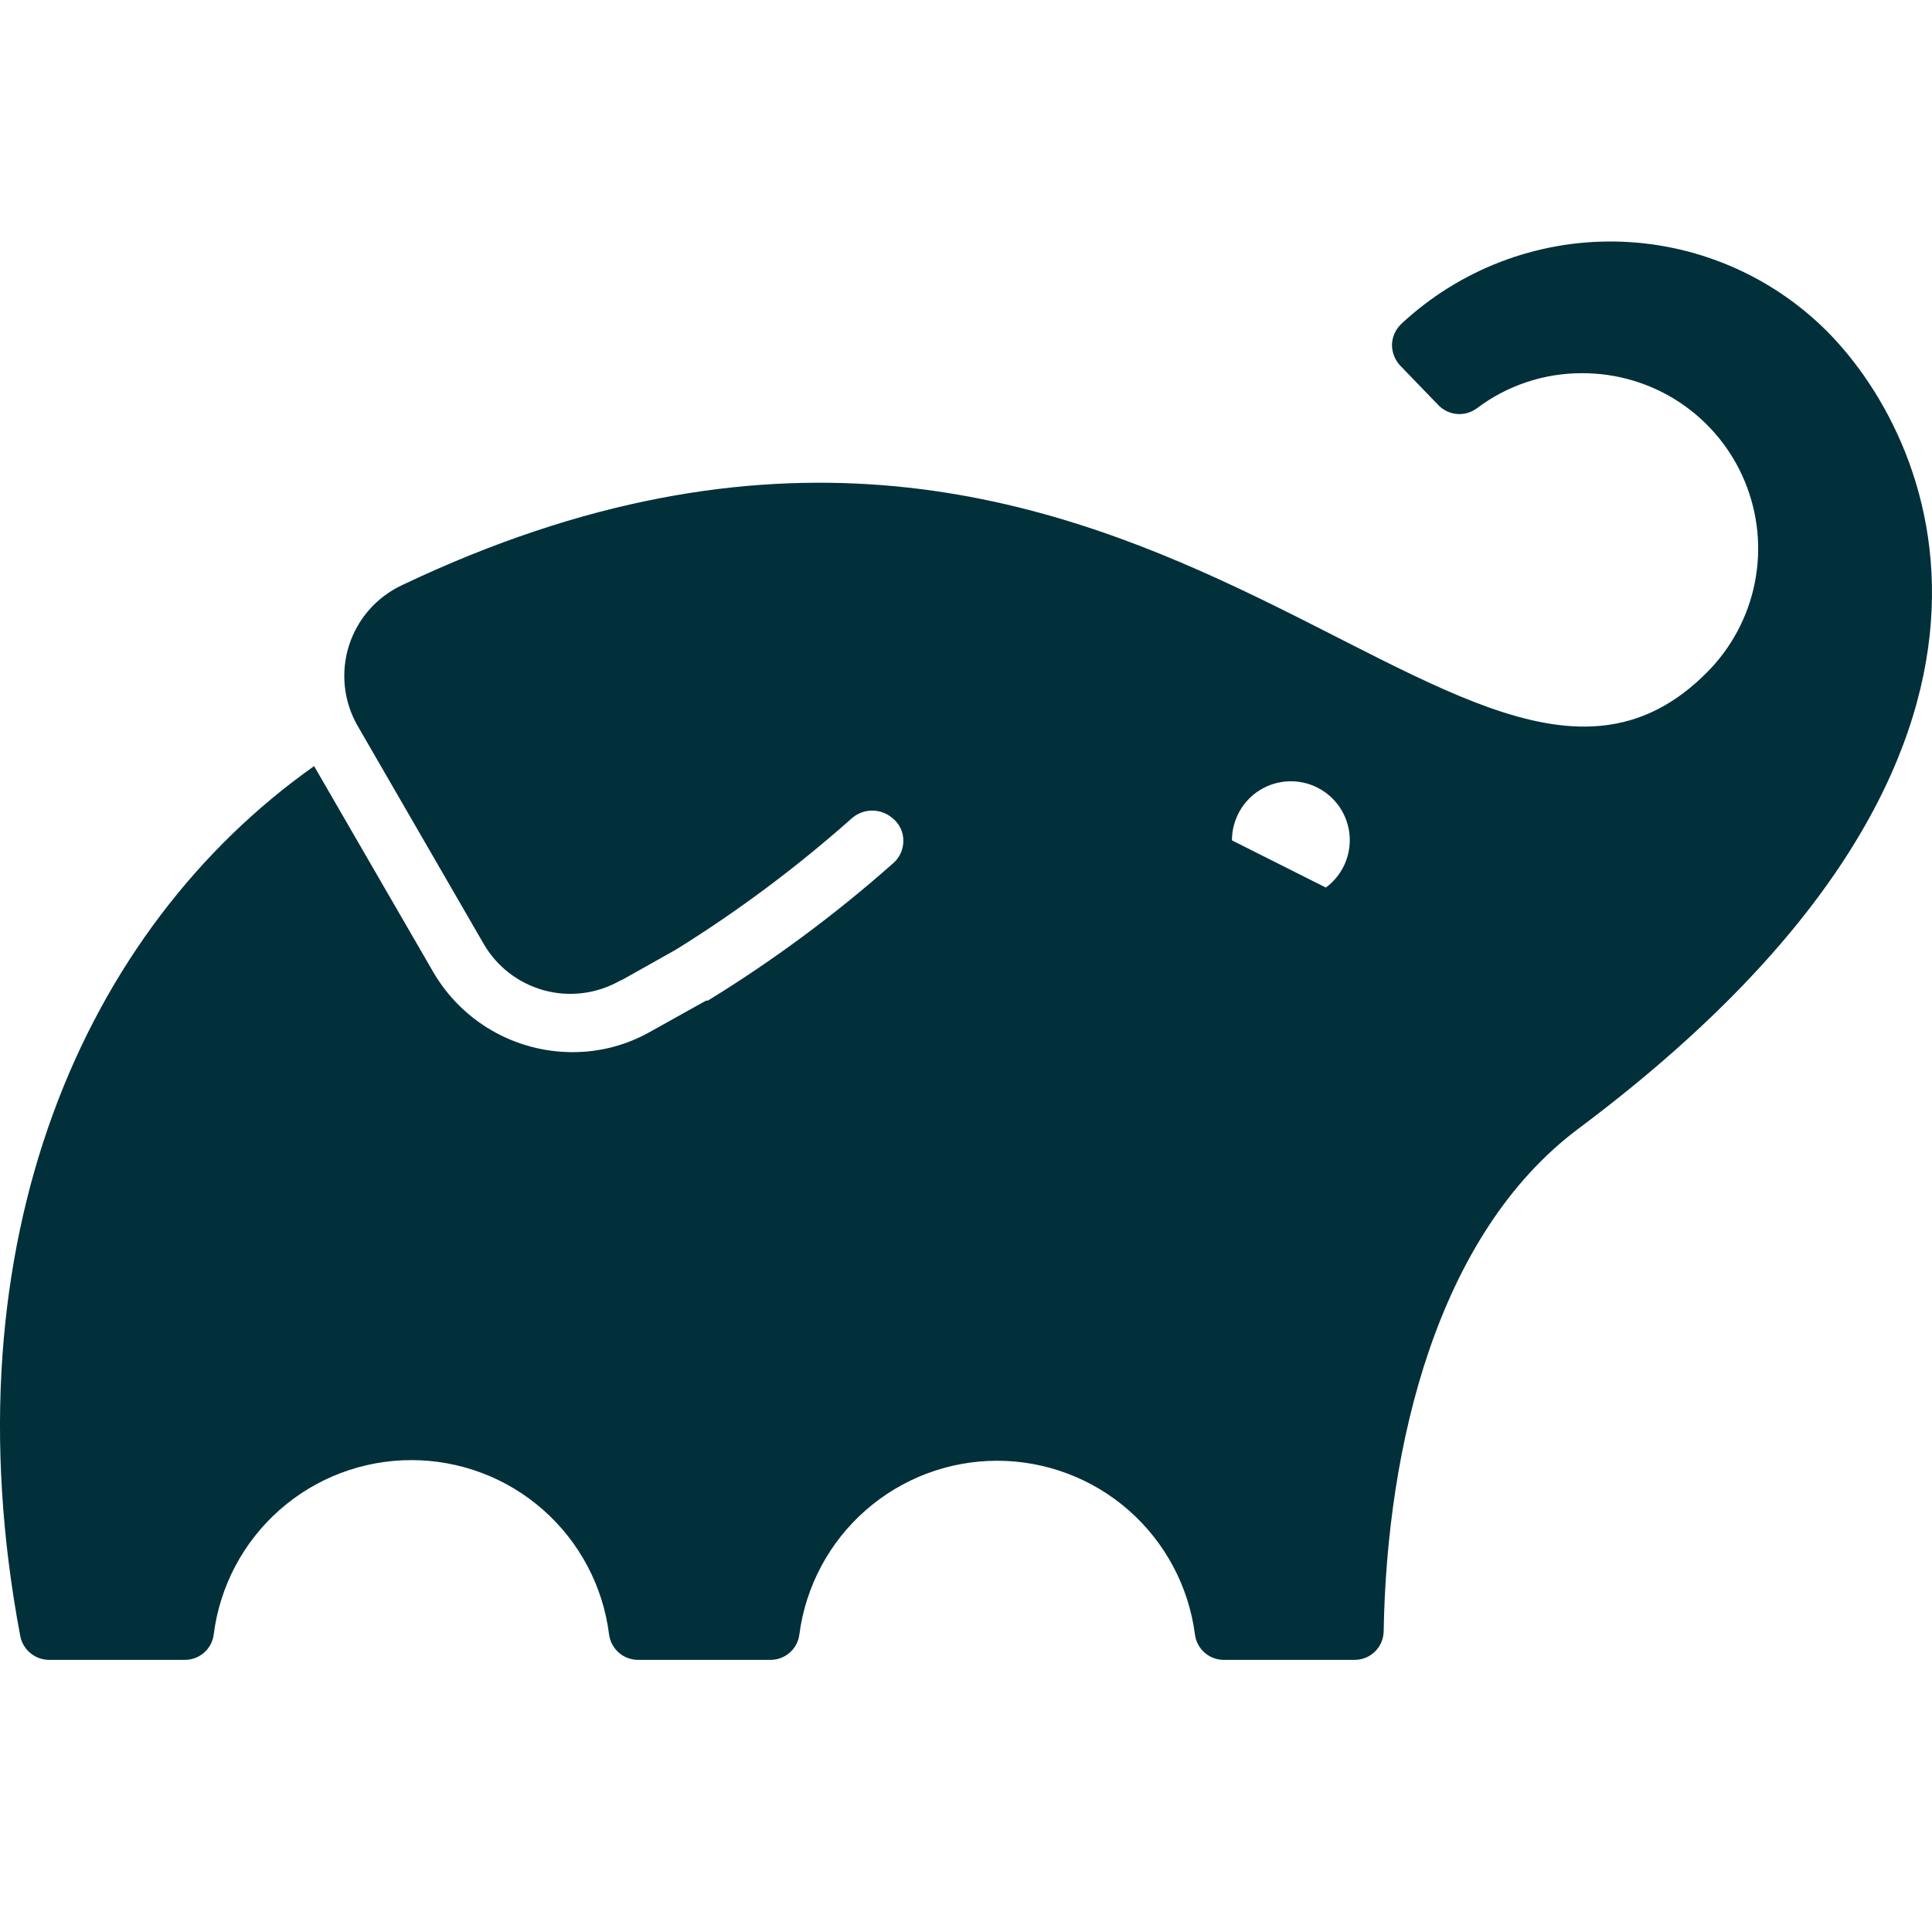<svg width="48" height="48" viewBox="0 0 48 48" fill="none" xmlns="http://www.w3.org/2000/svg">
<path d="M45.391 8.23C43.996 6.835 42.113 6.035 40.14 6.001C38.167 5.967 36.258 6.701 34.815 8.047C34.744 8.115 34.687 8.195 34.647 8.285C34.607 8.374 34.585 8.47 34.583 8.568C34.584 8.765 34.661 8.954 34.799 9.095L35.746 10.076C35.87 10.199 36.034 10.274 36.208 10.286C36.382 10.298 36.555 10.247 36.694 10.143C37.446 9.575 38.363 9.27 39.305 9.272C40.169 9.269 41.015 9.522 41.735 10C42.455 10.478 43.016 11.159 43.347 11.957C43.679 12.755 43.766 13.634 43.597 14.481C43.428 15.329 43.01 16.107 42.398 16.717C36.356 22.758 28.291 5.83 9.988 14.538C9.677 14.684 9.399 14.892 9.172 15.15C8.945 15.409 8.775 15.711 8.67 16.039C8.566 16.366 8.531 16.712 8.567 17.054C8.603 17.395 8.71 17.726 8.88 18.025L12.017 23.451C12.344 24.016 12.881 24.429 13.51 24.603C14.139 24.776 14.811 24.695 15.382 24.377L15.459 24.333L15.398 24.377L16.79 23.595C18.34 22.633 19.805 21.538 21.169 20.325C21.308 20.205 21.486 20.139 21.67 20.139C21.854 20.139 22.032 20.205 22.172 20.325C22.256 20.391 22.324 20.475 22.371 20.571C22.418 20.667 22.443 20.772 22.443 20.879C22.445 20.983 22.425 21.087 22.384 21.182C22.343 21.278 22.282 21.363 22.205 21.434C20.769 22.708 19.224 23.855 17.588 24.859H17.543L16.152 25.635C15.564 25.968 14.899 26.142 14.223 26.14C13.525 26.14 12.839 25.957 12.233 25.61C11.627 25.263 11.123 24.763 10.77 24.161L7.804 19.034C2.106 23.058 -1.353 30.812 0.504 40.651C0.537 40.816 0.626 40.964 0.755 41.071C0.884 41.178 1.046 41.237 1.214 41.239H4.595C4.771 41.239 4.94 41.174 5.072 41.058C5.204 40.942 5.288 40.781 5.31 40.607C5.461 39.411 6.043 38.31 6.947 37.513C7.851 36.715 9.015 36.276 10.221 36.276C11.427 36.276 12.591 36.715 13.495 37.513C14.399 38.31 14.982 39.411 15.132 40.607C15.155 40.782 15.241 40.942 15.373 41.059C15.506 41.175 15.676 41.239 15.853 41.239H19.145C19.321 41.239 19.491 41.174 19.622 41.058C19.754 40.942 19.839 40.781 19.86 40.607C20.016 39.414 20.6 38.318 21.505 37.524C22.409 36.73 23.571 36.292 24.774 36.292C25.977 36.292 27.14 36.73 28.044 37.524C28.948 38.318 29.532 39.414 29.688 40.607C29.71 40.781 29.794 40.942 29.926 41.058C30.058 41.174 30.227 41.239 30.403 41.239H33.657C33.846 41.239 34.028 41.164 34.162 41.032C34.297 40.899 34.374 40.718 34.377 40.529C34.455 35.945 35.691 30.679 39.216 28.041C51.428 18.906 48.218 11.074 45.391 8.23ZM32.936 22.049L30.608 20.879C30.607 20.629 30.671 20.383 30.792 20.164C30.914 19.945 31.089 19.761 31.302 19.629C31.515 19.497 31.758 19.423 32.008 19.412C32.259 19.401 32.507 19.455 32.731 19.568C32.954 19.68 33.145 19.849 33.285 20.056C33.425 20.264 33.509 20.504 33.53 20.753C33.55 21.003 33.507 21.254 33.403 21.481C33.299 21.709 33.138 21.907 32.936 22.054V22.049Z" fill="#02303A"/>
</svg>
